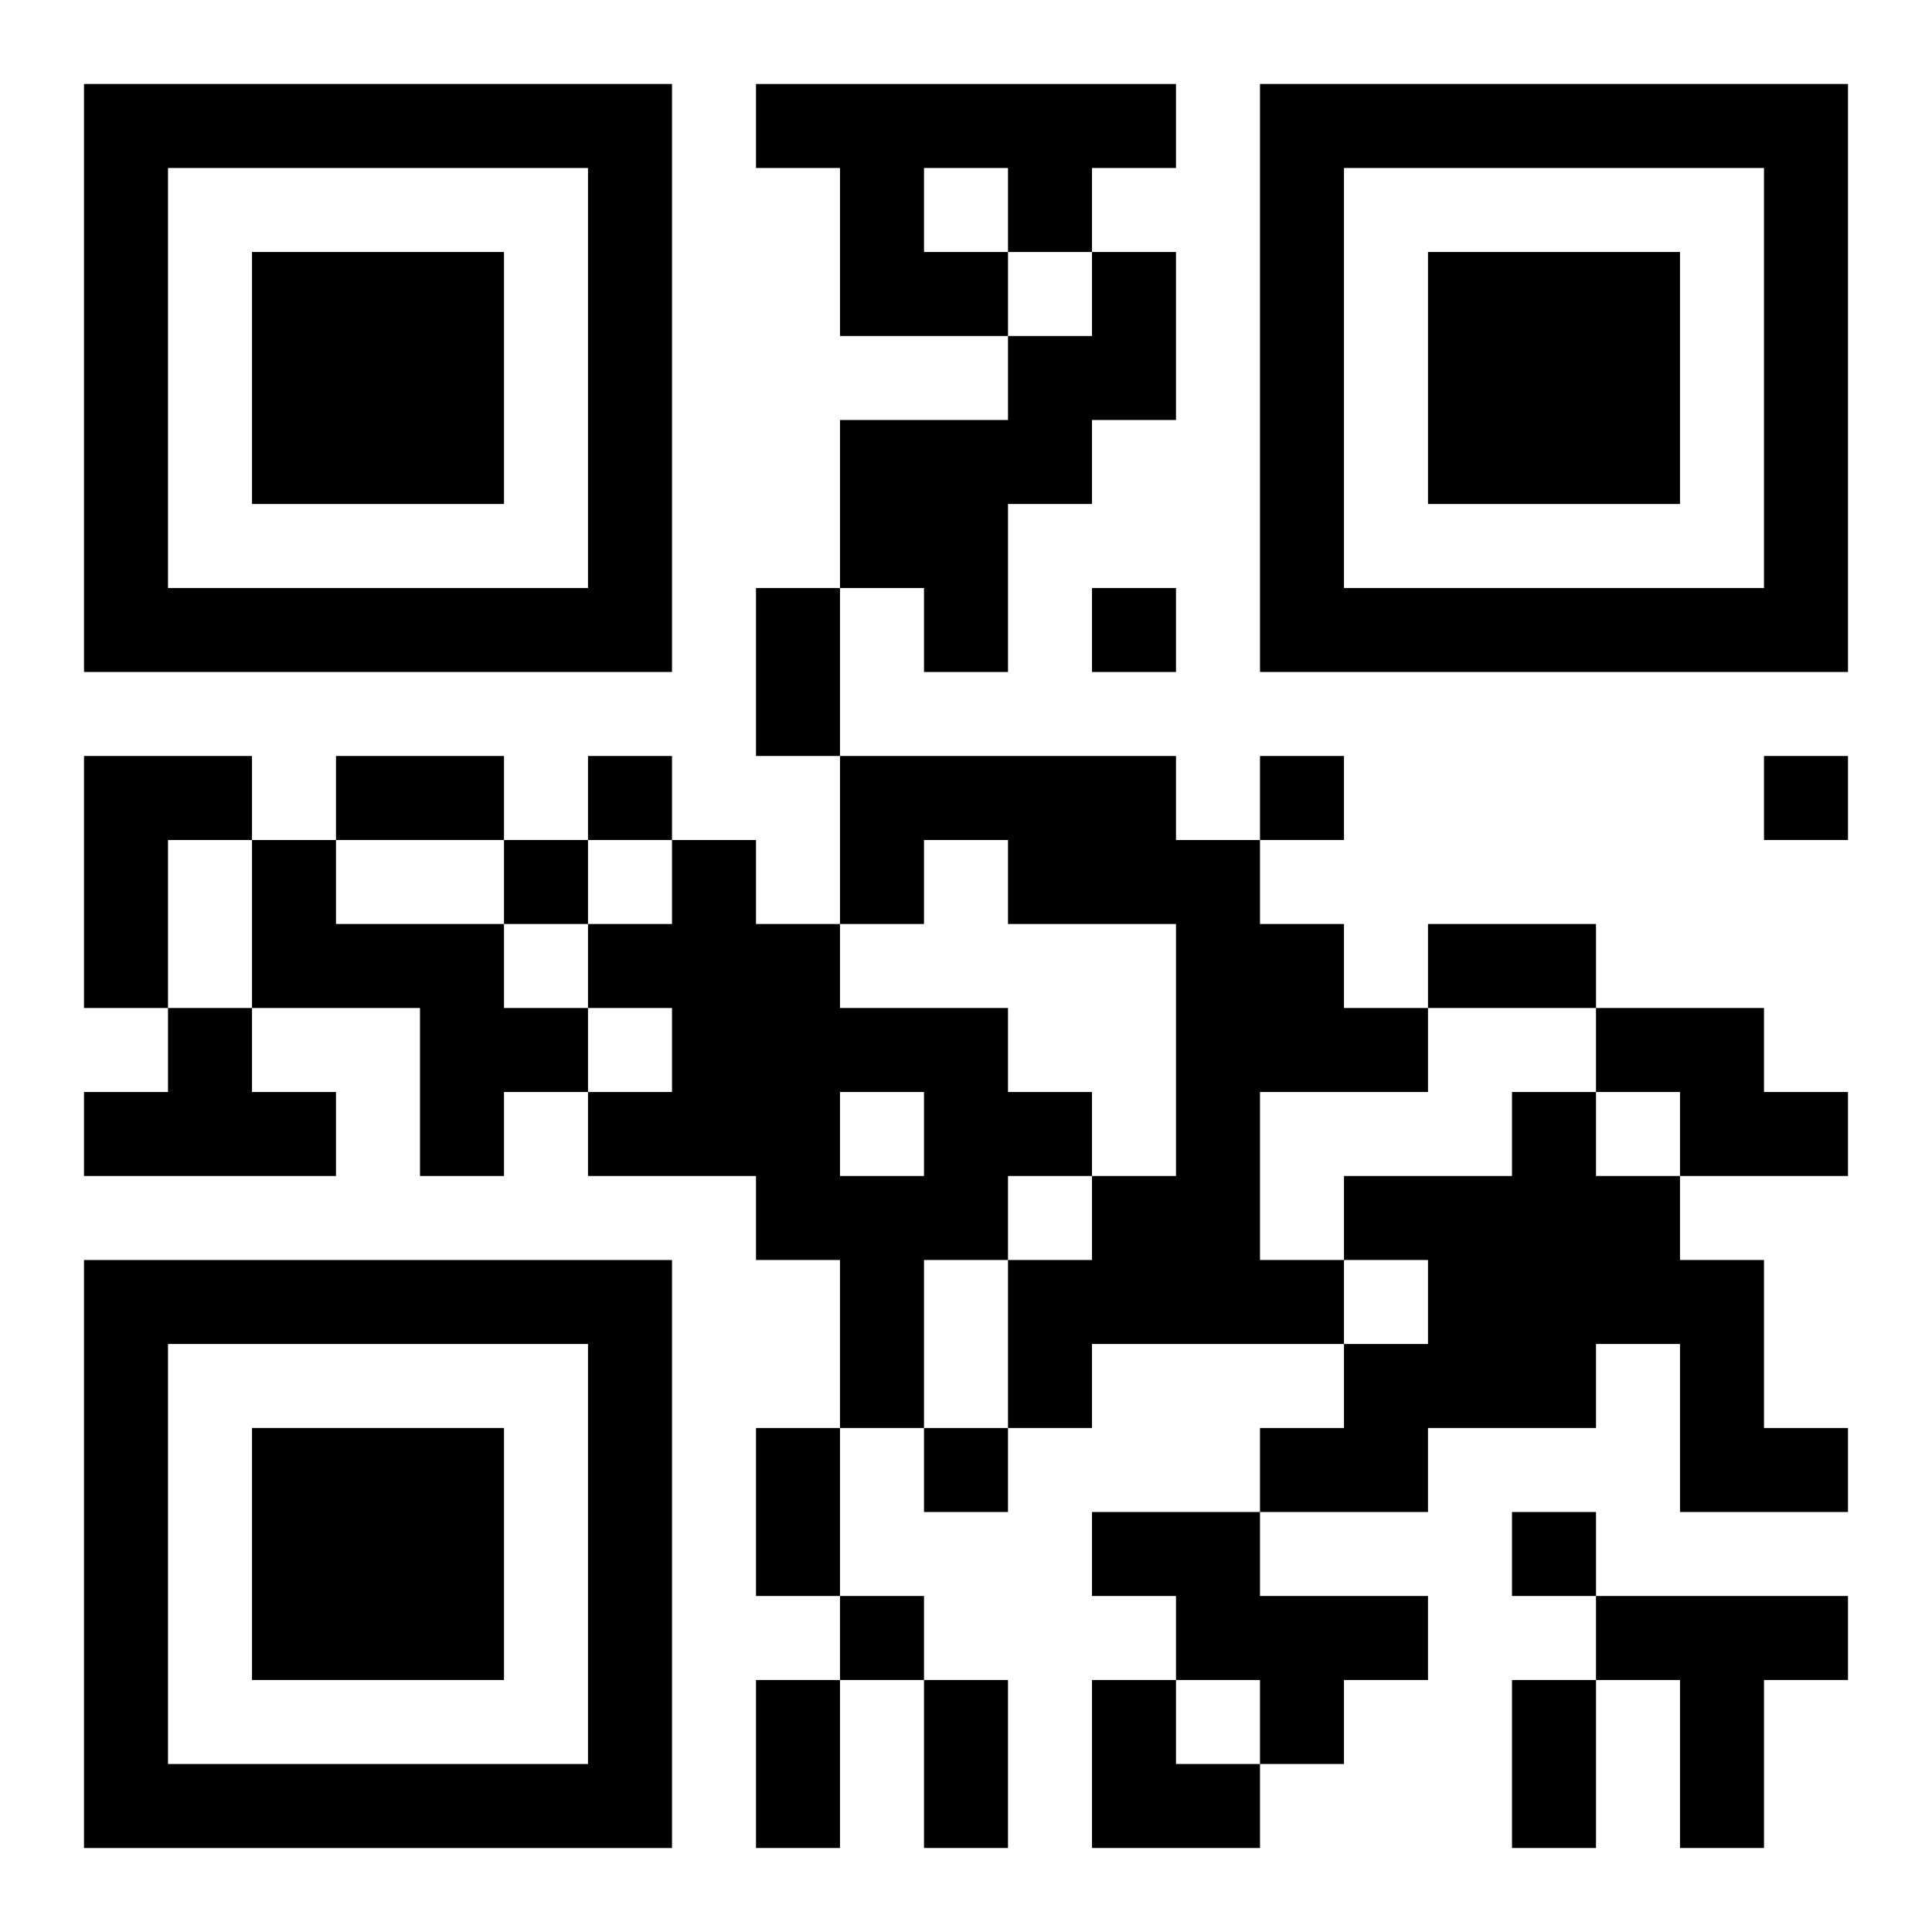 <?xml version="1.0" encoding="UTF-8"?>
<svg width="250" height="250" baseProfile="full" version="1.1" viewBox="-1 -1 23 23" xmlns="http://www.w3.org/2000/svg" xmlns:xlink="http://www.w3.org/1999/xlink"><symbol id="a"><path d="m0 7v7h7v-7h-7zm1 1h5v5h-5v-5zm1 1v3h3v-3h-3z"/></symbol><use y="-7" xlink:href="#a"/><use y="7" xlink:href="#a"/><use x="14" y="-7" xlink:href="#a"/><path d="m8 0h5v1h-1v1h-1v1h-2v-2h-1v-1m2 1v1h1v-1h-1m2 1h1v2h-1v1h-1v2h-1v-1h-1v-2h2v-1h1v-1m-12 6h2v1h-1v2h-1v-3m9 0h4v1h1v1h1v1h1v1h-2v2h1v1h-3v1h-1v-2h1v-1h1v-3h-2v-1h-1v1h-1v-2m-7 1h1v1h2v1h1v1h-1v1h-1v-2h-2v-2m5 0h1v1h1v1h2v1h1v1h-1v1h-1v2h-1v-2h-1v-1h-2v-1h1v-1h-1v-1h1v-1m2 3v1h1v-1h-1m-8-1h1v1h1v1h-3v-1h1v-1m17 0h2v1h1v1h-2v-1h-1v-1m-1 1h1v1h1v1h1v2h1v1h-2v-2h-1v1h-2v1h-2v-1h1v-1h1v-1h-1v-1h2v-1m-5 5h2v1h2v1h-1v1h-1v-1h-1v-1h-1v-1m6 1h3v1h-1v2h-1v-2h-1v-1m-6-12v1h1v-1h-1m-6 2v1h1v-1h-1m8 0v1h1v-1h-1m6 0v1h1v-1h-1m-15 1v1h1v-1h-1m5 7v1h1v-1h-1m7 1v1h1v-1h-1m-8 1v1h1v-1h-1m-1-12h1v2h-1v-2m-5 2h2v1h-2v-1m13 2h2v1h-2v-1m-8 6h1v2h-1v-2m0 3h1v2h-1v-2m2 0h1v2h-1v-2m7 0h1v2h-1v-2m-5 0h1v1h1v1h-2z"/></svg>
